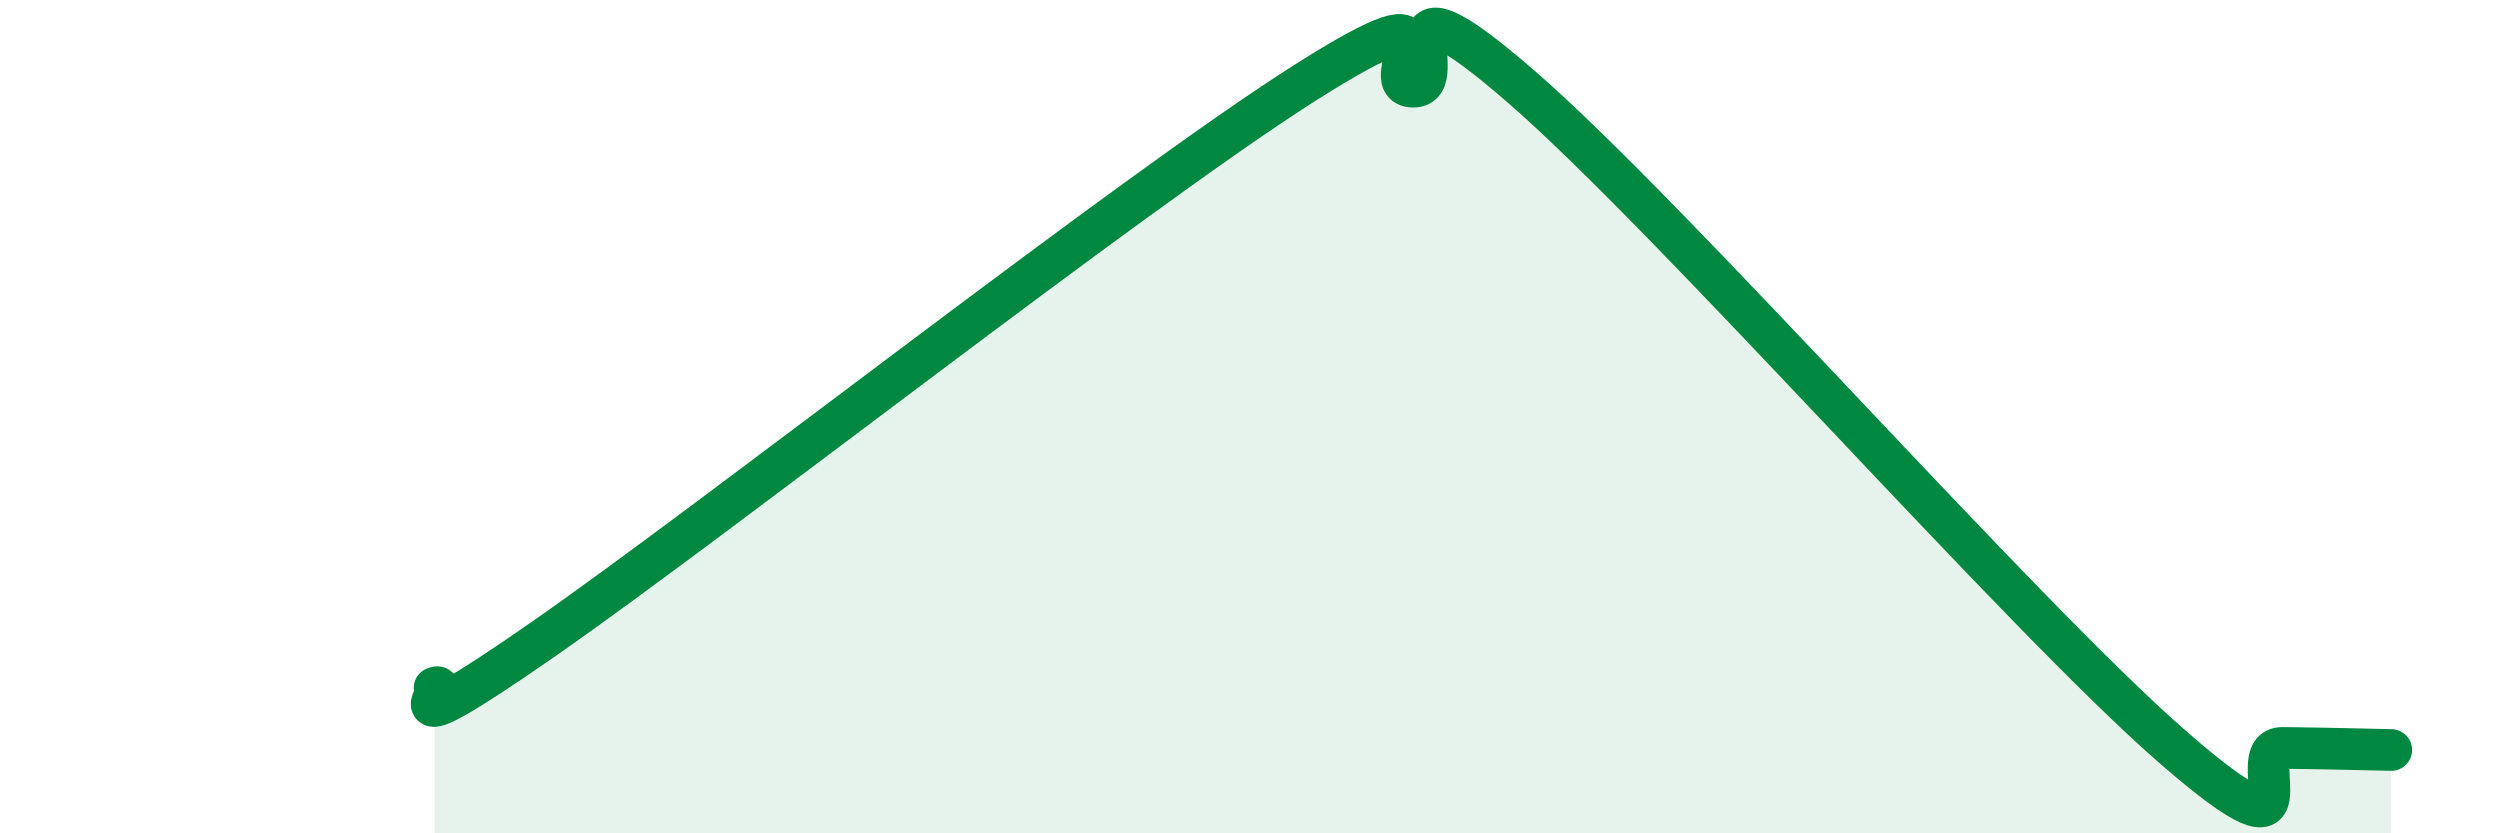
    <svg width="60" height="20" viewBox="0 0 60 20" xmlns="http://www.w3.org/2000/svg">
      <path
        d="M 10.43,16.51 C 10.95,16.28 8.87,18.24 13.04,15.34 C 17.21,12.44 27.13,4.65 31.3,2 C 35.47,-0.65 32.87,2.06 33.91,2.08 C 34.95,2.1 32.87,-1.08 36.52,2.09 C 40.17,5.26 48.52,14.78 52.17,17.95 C 55.82,21.12 53.74,17.94 54.78,17.95 C 55.82,17.96 56.87,17.99 57.39,18L57.39 20L10.43 20Z"
        fill="#008740"
        opacity="0.1"
        stroke-linecap="round"
        stroke-linejoin="round"
      />
      <path
        d="M 10.43,16.51 C 10.95,16.28 8.87,18.24 13.04,15.34 C 17.21,12.44 27.13,4.65 31.3,2 C 35.47,-0.65 32.87,2.06 33.91,2.08 C 34.95,2.1 32.87,-1.08 36.52,2.09 C 40.17,5.26 48.52,14.78 52.17,17.95 C 55.82,21.12 53.74,17.94 54.78,17.95 C 55.82,17.96 56.87,17.99 57.39,18"
        stroke="#008740"
        stroke-width="1"
        fill="none"
        stroke-linecap="round"
        stroke-linejoin="round"
      />
    </svg>
  